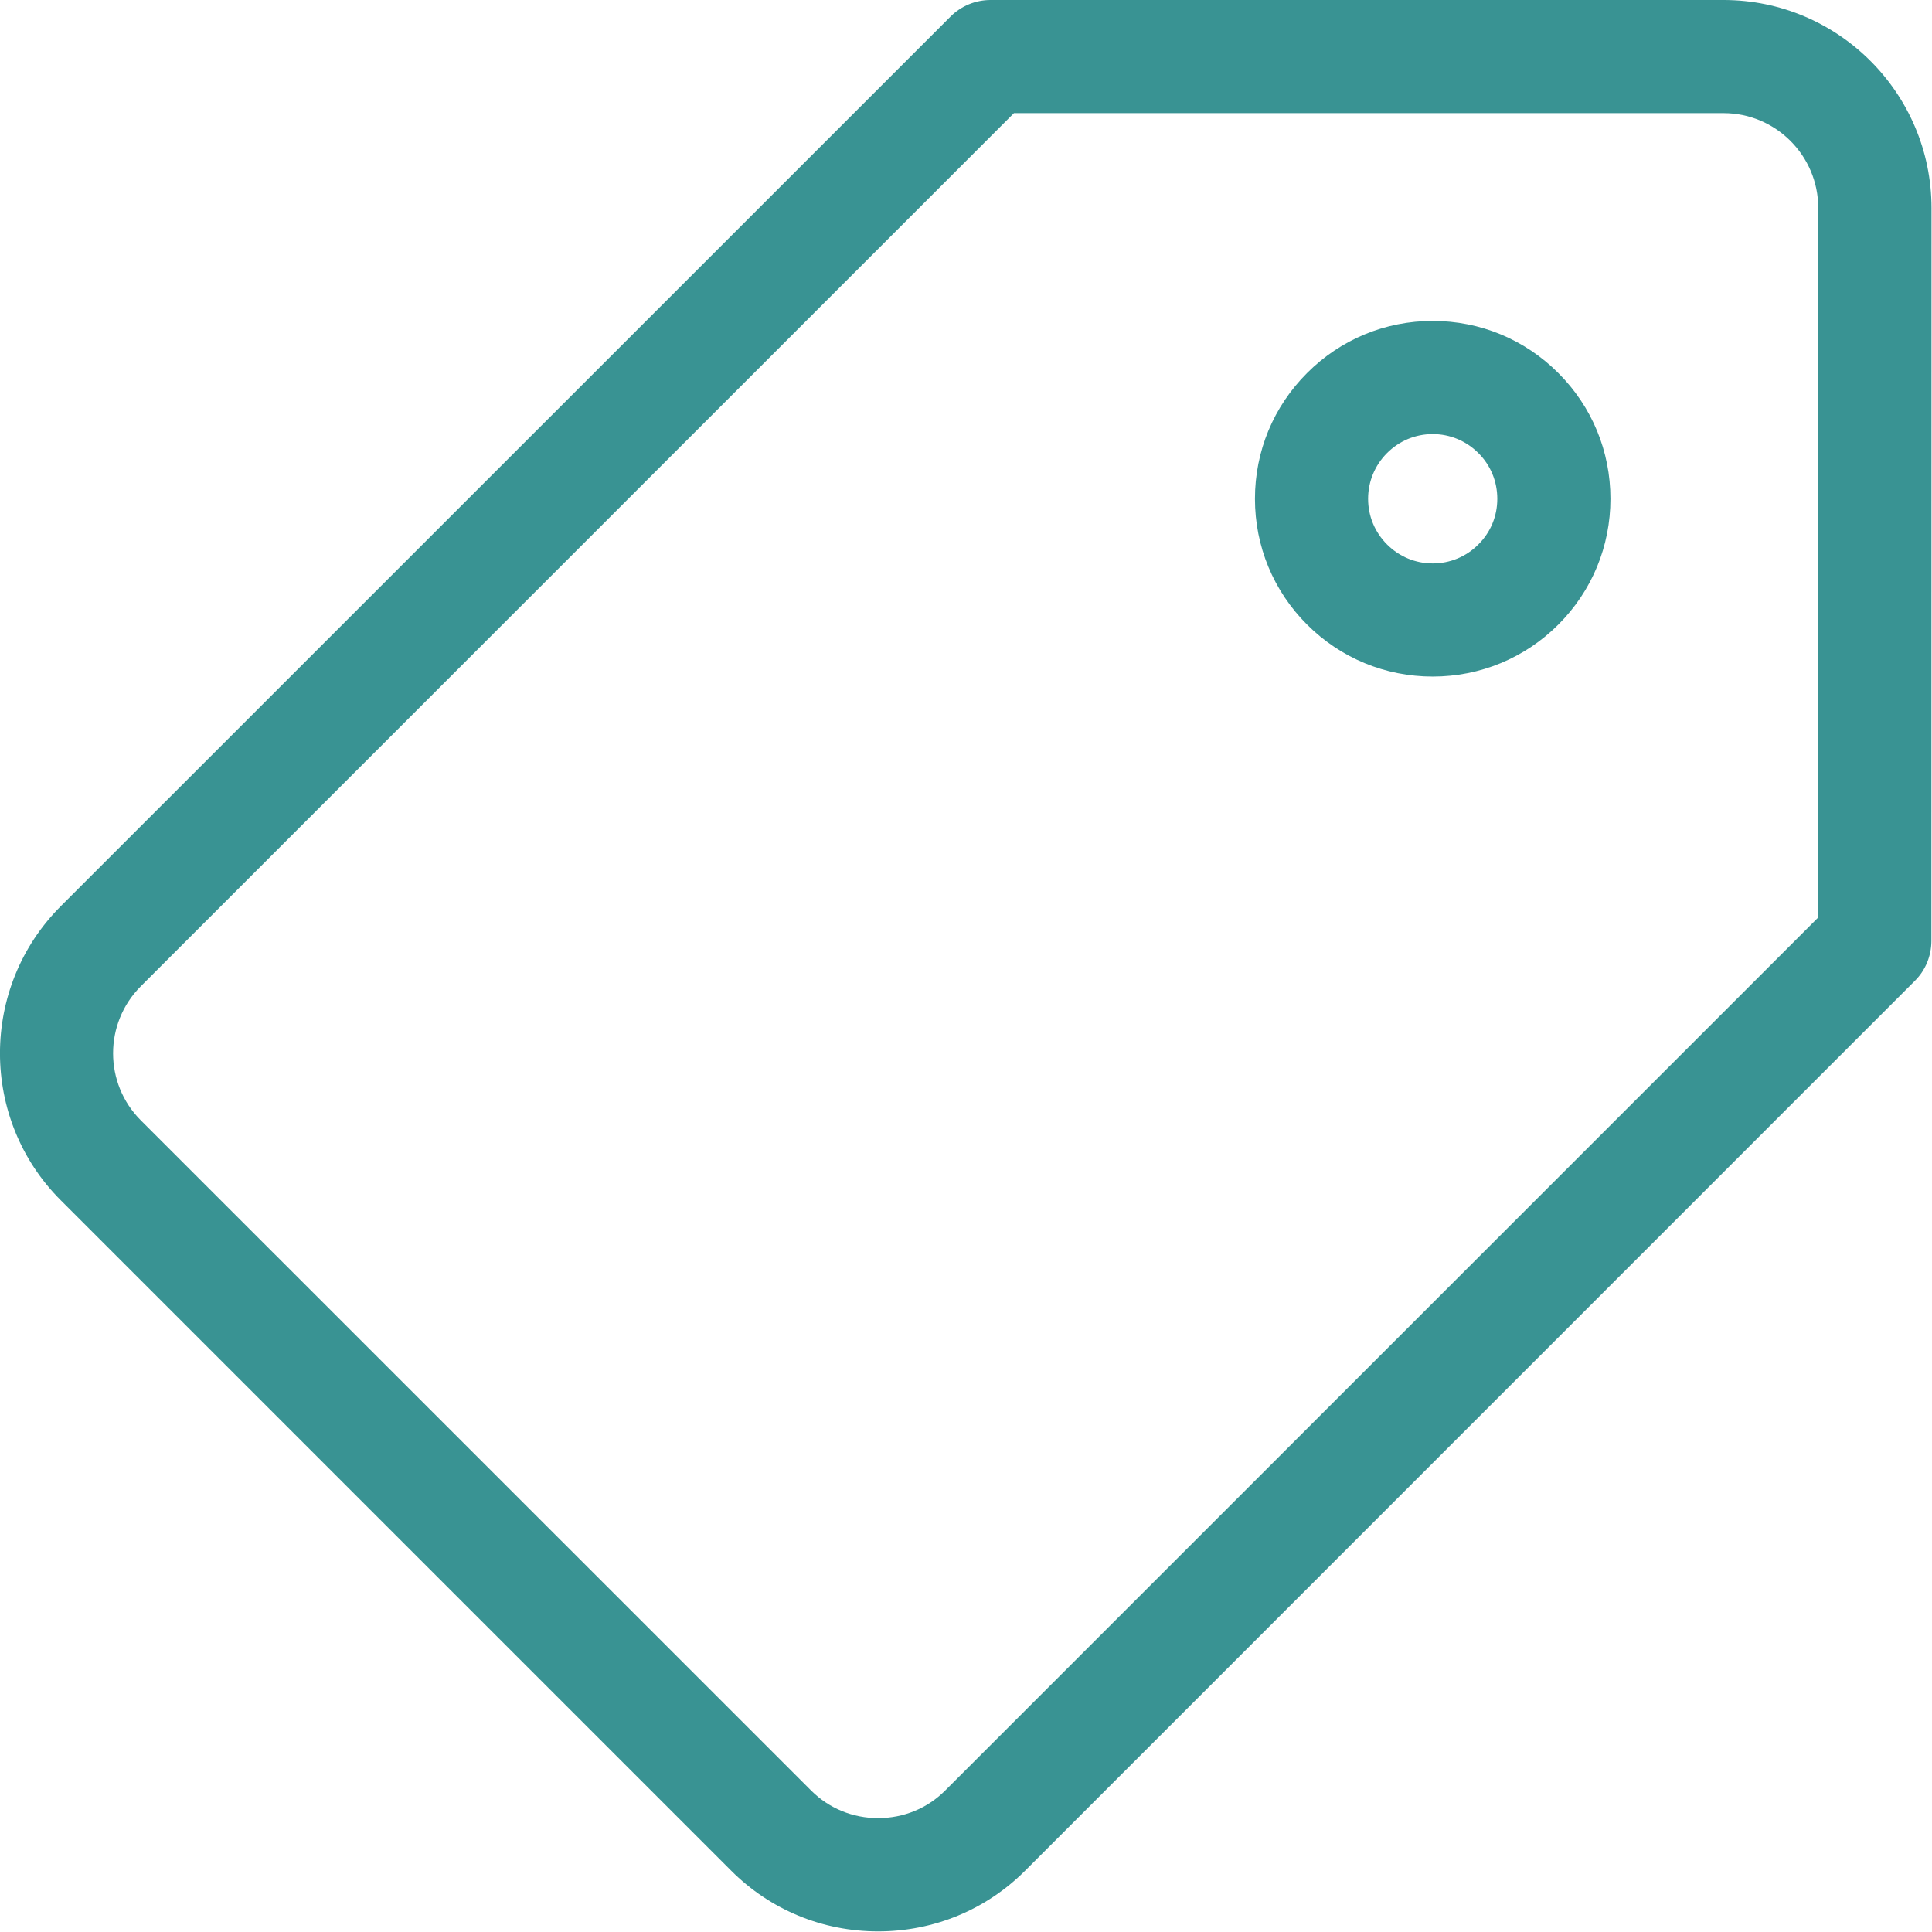 <svg xmlns="http://www.w3.org/2000/svg" width="16" height="16" viewBox="0 0 16 16" fill="#399393"><path d="M14.274 0H8.203C8.079 0 7.96 0.049 7.872 0.137L0.503 7.505C-0.168 8.177 -0.168 9.269 0.503 9.94L6.055 15.492C6.379 15.816 6.811 15.995 7.272 15.995H7.272C7.733 15.995 8.166 15.816 8.49 15.492L15.858 8.123C15.946 8.036 15.995 7.916 15.995 7.792L15.996 1.722C15.995 0.772 15.223 0 14.274 0ZM15.058 7.598L7.827 14.829C7.68 14.976 7.483 15.057 7.272 15.057C7.062 15.057 6.865 14.976 6.718 14.829L1.166 9.278C0.86 8.972 0.86 8.474 1.166 8.168L8.397 0.937H14.274C14.706 0.937 15.058 1.289 15.058 1.722L15.058 7.598Z" fill="#399393"></path><path d="M11.865 2.658C11.472 2.658 11.102 2.811 10.824 3.09C10.546 3.368 10.393 3.737 10.393 4.131C10.393 4.524 10.546 4.894 10.824 5.172C11.102 5.45 11.472 5.603 11.865 5.603C12.258 5.603 12.628 5.45 12.906 5.172C13.184 4.894 13.337 4.524 13.337 4.131C13.337 3.737 13.184 3.368 12.906 3.09C12.628 2.811 12.258 2.658 11.865 2.658ZM12.243 4.509C12.143 4.61 12.008 4.666 11.865 4.666C11.722 4.666 11.588 4.61 11.487 4.509C11.386 4.408 11.33 4.274 11.33 4.131C11.33 3.988 11.386 3.853 11.487 3.752C11.588 3.651 11.722 3.595 11.865 3.595C12.008 3.595 12.142 3.651 12.243 3.752C12.345 3.853 12.4 3.988 12.4 4.131C12.4 4.274 12.345 4.408 12.243 4.509Z" fill="#399393"></path></svg>